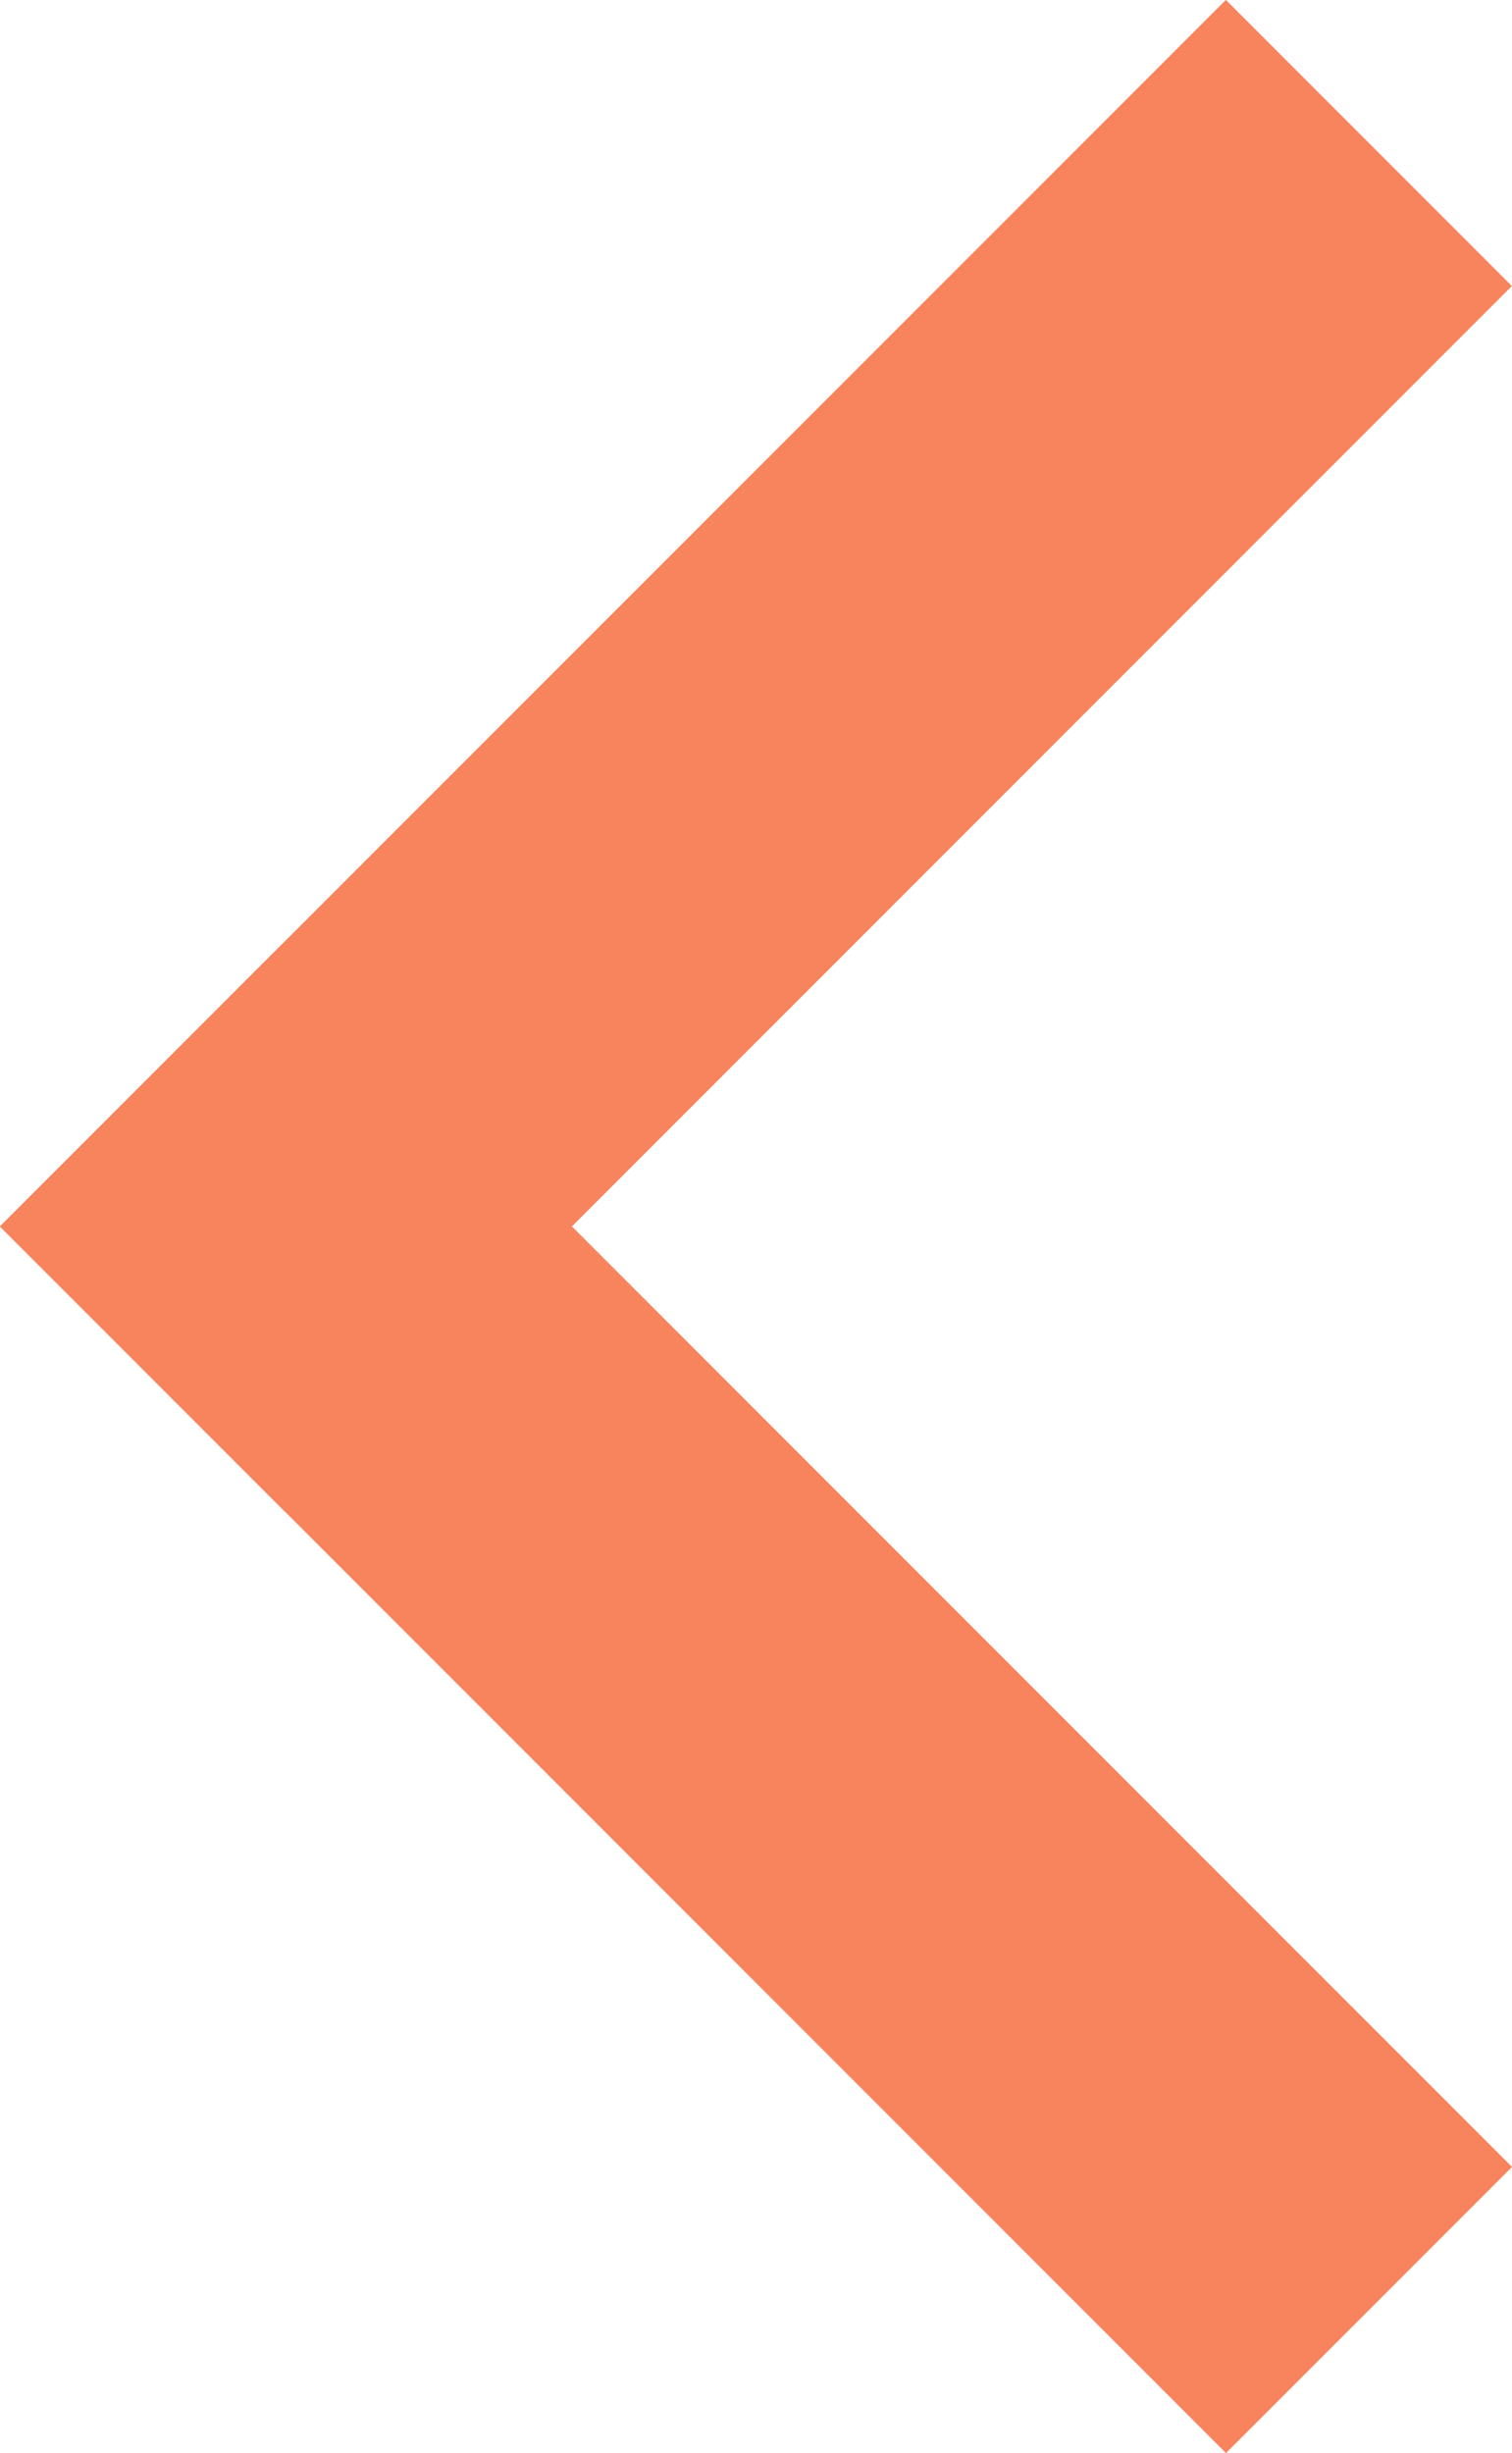 <svg xmlns="http://www.w3.org/2000/svg" width="7.166" height="11.62" viewBox="0 0 7.166 11.62"><defs><style>.cls-1{fill:#f7845d}</style></defs><g id="Group_61" data-name="Group 61" transform="rotate(135 4.607 5.312)"><path id="Rectangle_20" data-name="Rectangle 20" class="cls-1" transform="translate(6.3)" d="M0 0h1.917v8.217H0z"/><path id="Rectangle_21" data-name="Rectangle 21" class="cls-1" transform="rotate(-90 4.109 4.109)" d="M0 0h1.917v8.217H0z"/></g></svg>